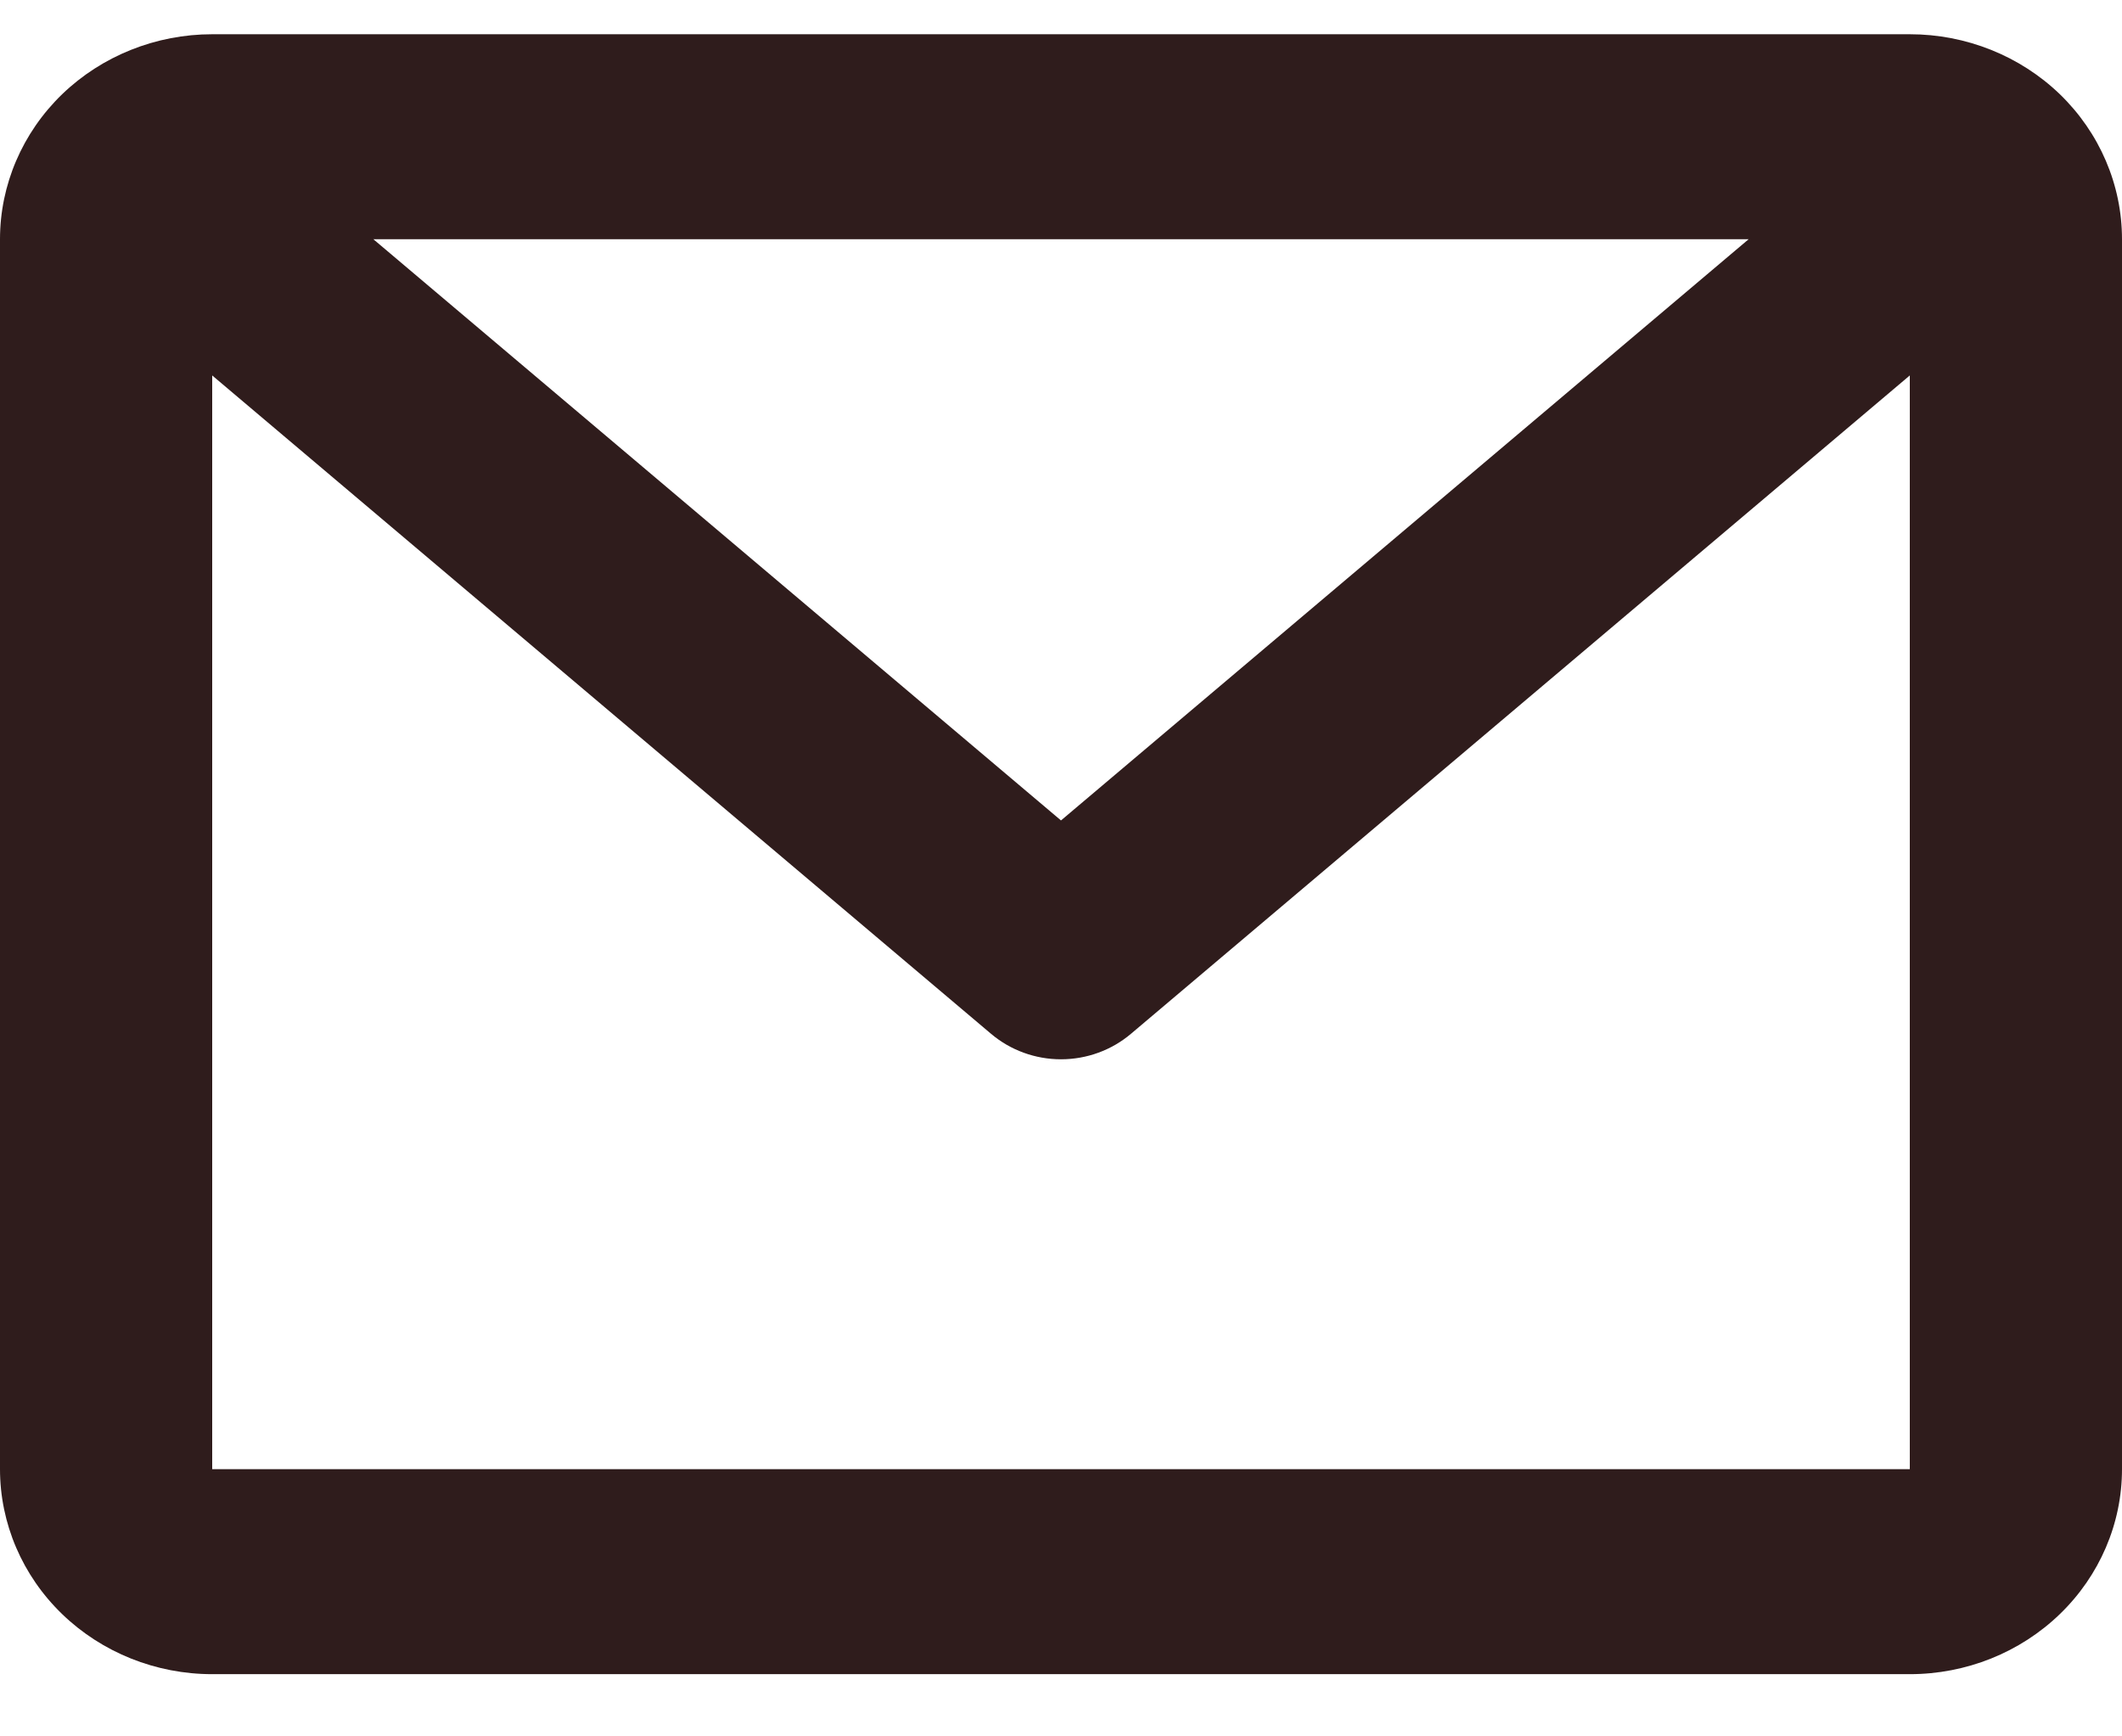 <svg width="22" height="18" viewBox="0 0 22 18" fill="none" xmlns="http://www.w3.org/2000/svg">
<path d="M0 2.48C0 1.916 0.232 1.376 0.644 0.977C1.057 0.579 1.617 0.355 2.2 0.355H19.8C20.384 0.355 20.943 0.579 21.356 0.977C21.768 1.376 22 1.916 22 2.48V15.23C22 15.793 21.768 16.334 21.356 16.732C20.943 17.131 20.384 17.355 19.8 17.355H2.2C1.617 17.355 1.057 17.131 0.644 16.732C0.232 16.334 0 15.793 0 15.23V2.48ZM3.871 2.48L11 8.505L18.129 2.48H3.872H3.871ZM19.8 3.892L11.725 10.717C11.524 10.887 11.267 10.981 11 10.981C10.733 10.981 10.476 10.887 10.275 10.717L2.2 3.892V15.23H19.8V3.892Z" fill="#2F1C1C"/>
</svg>
